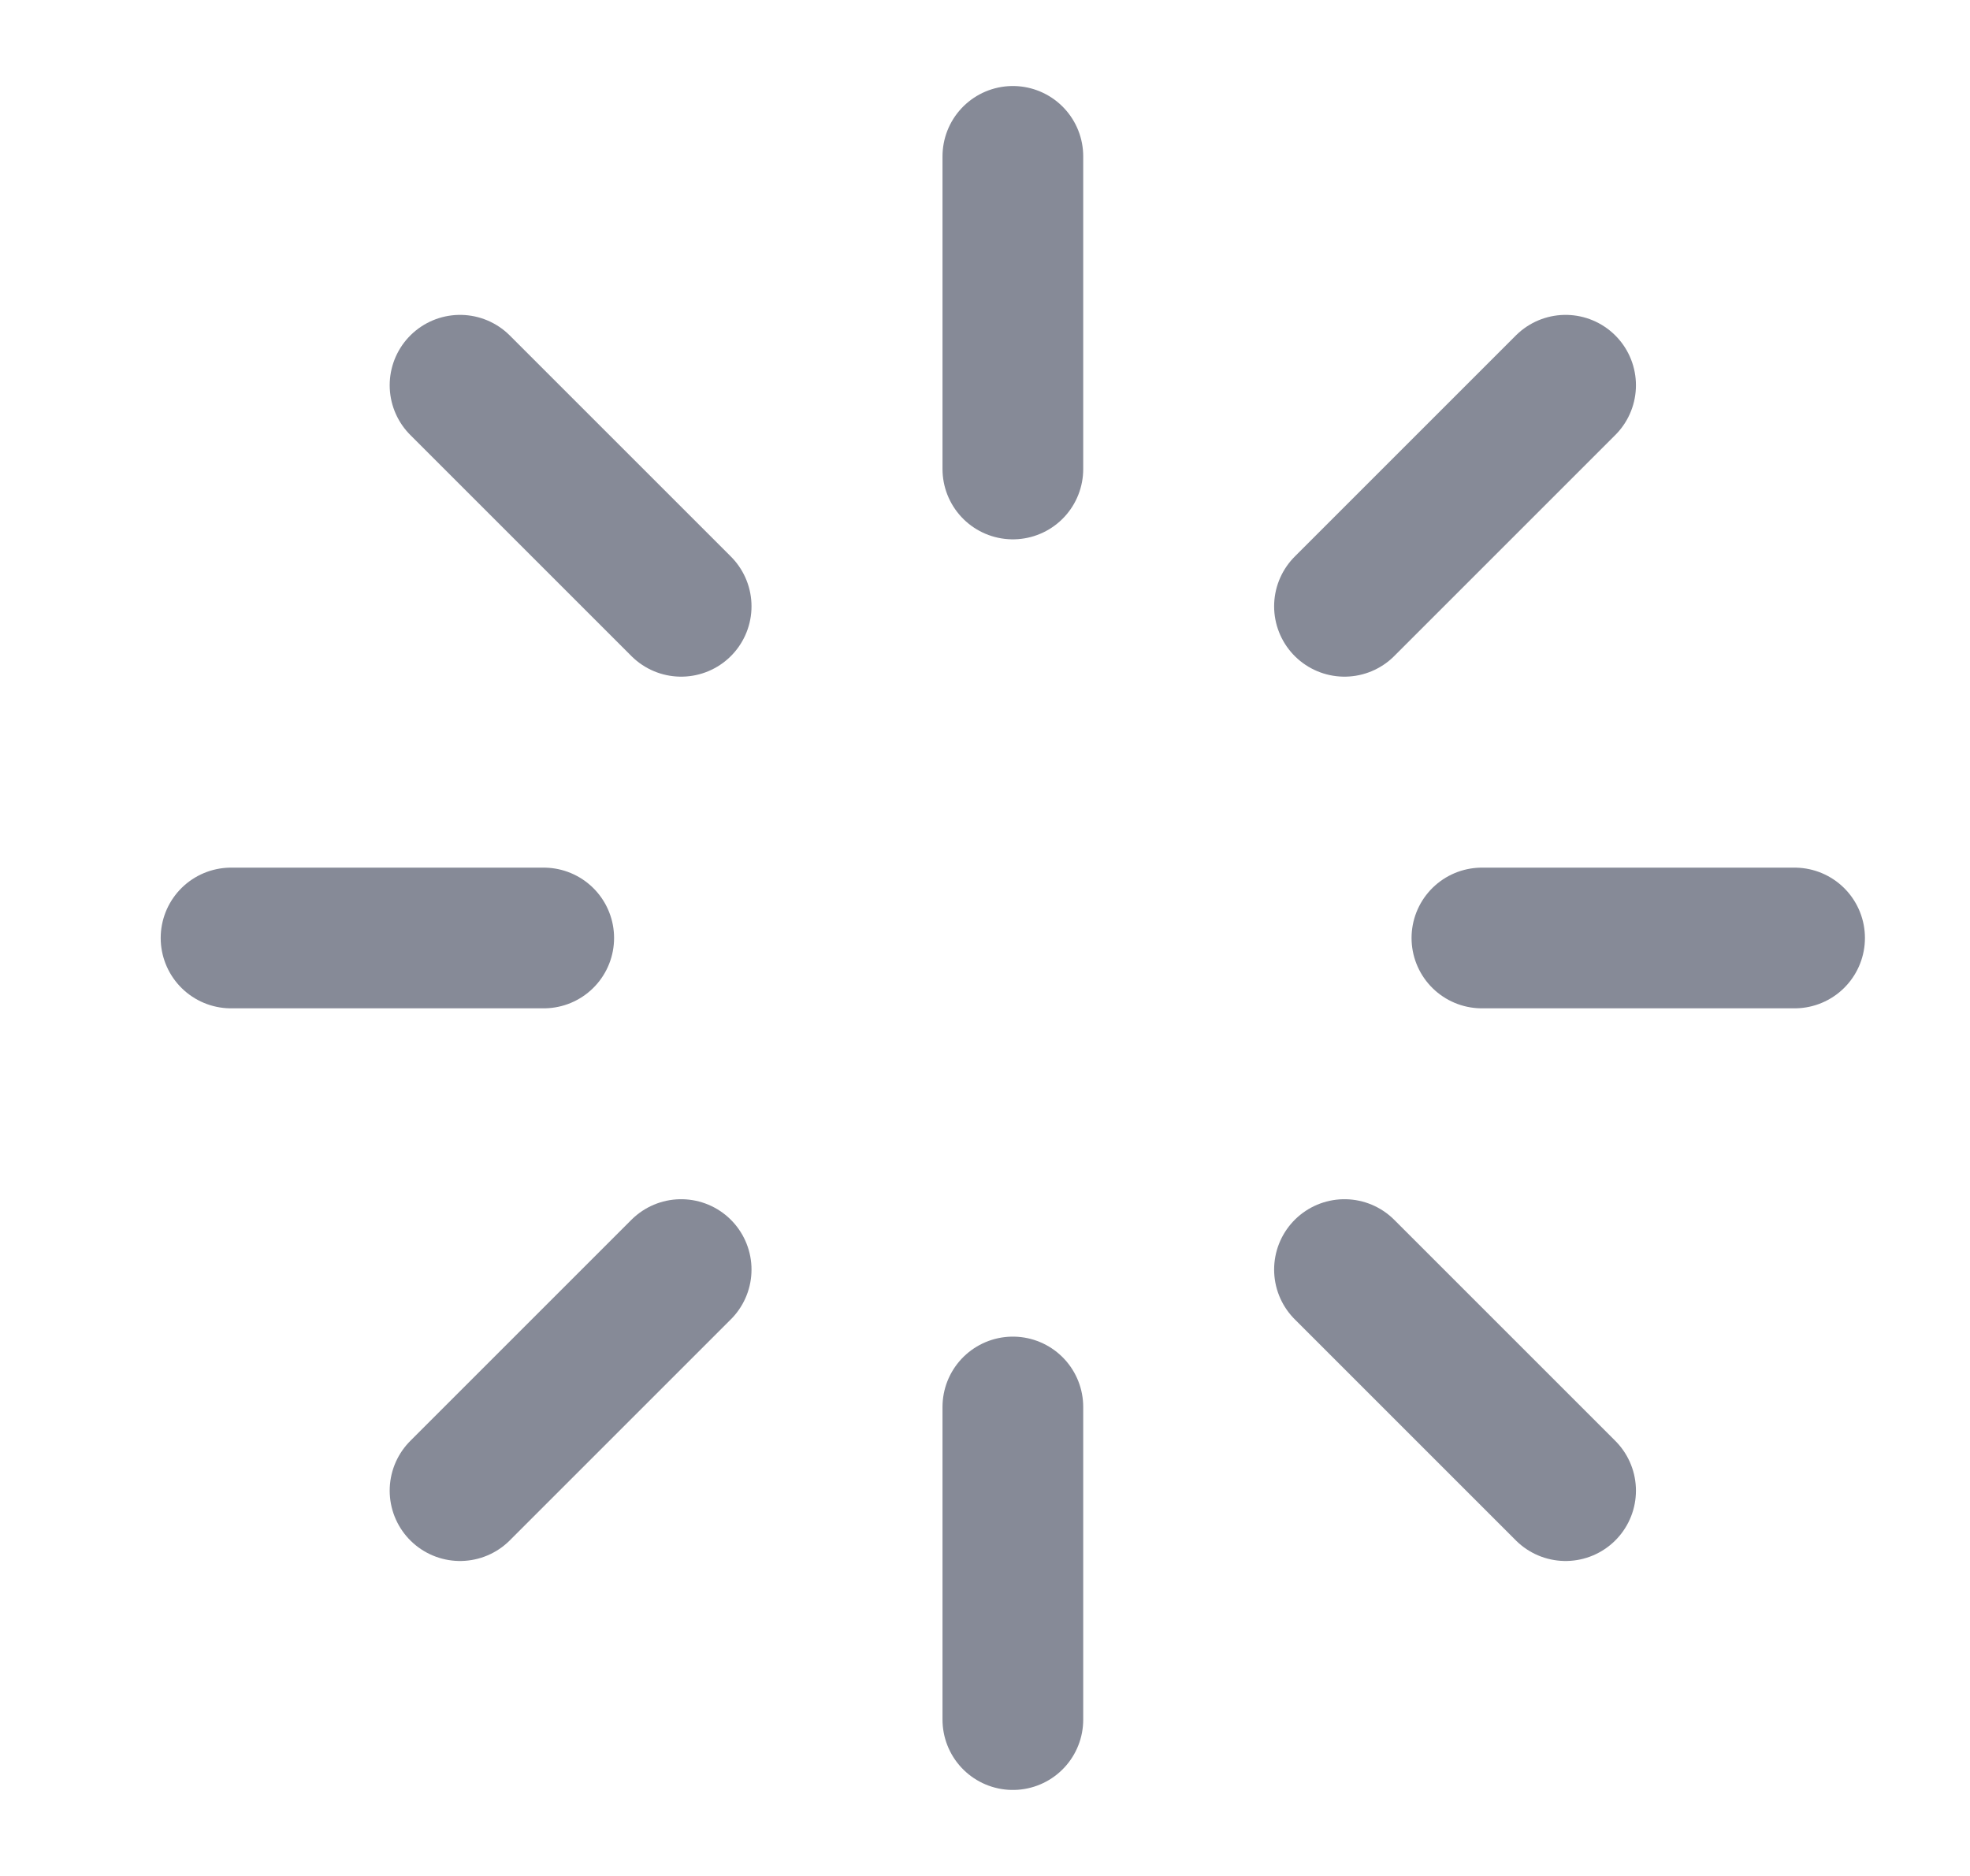 <svg width="21" height="20" viewBox="0 0 21 20" fill="none" xmlns="http://www.w3.org/2000/svg">
<path d="M10.797 1.667V5" stroke="#868A97" stroke-width="1.5" stroke-linecap="round" stroke-linejoin="round"/>
<path d="M10.797 15V18.333" stroke="#868A97" stroke-width="1.5" stroke-linecap="round" stroke-linejoin="round"/>
<path d="M19.13 10H15.797" stroke="#868A97" stroke-width="1.5" stroke-linecap="round" stroke-linejoin="round"/>
<path d="M5.796 10H2.463" stroke="#868A97" stroke-width="1.5" stroke-linecap="round" stroke-linejoin="round"/>
<path d="M4.904 4.107L7.261 6.464" stroke="#868A97" stroke-width="1.5" stroke-linecap="round" stroke-linejoin="round"/>
<path d="M14.332 13.535L16.689 15.892" stroke="#868A97" stroke-width="1.5" stroke-linecap="round" stroke-linejoin="round"/>
<path d="M16.689 4.107L14.332 6.464" stroke="#868A97" stroke-width="1.5" stroke-linecap="round" stroke-linejoin="round"/>
<path d="M7.261 13.535L4.904 15.892" stroke="#868A97" stroke-width="1.5" stroke-linecap="round" stroke-linejoin="round"/>
</svg>

